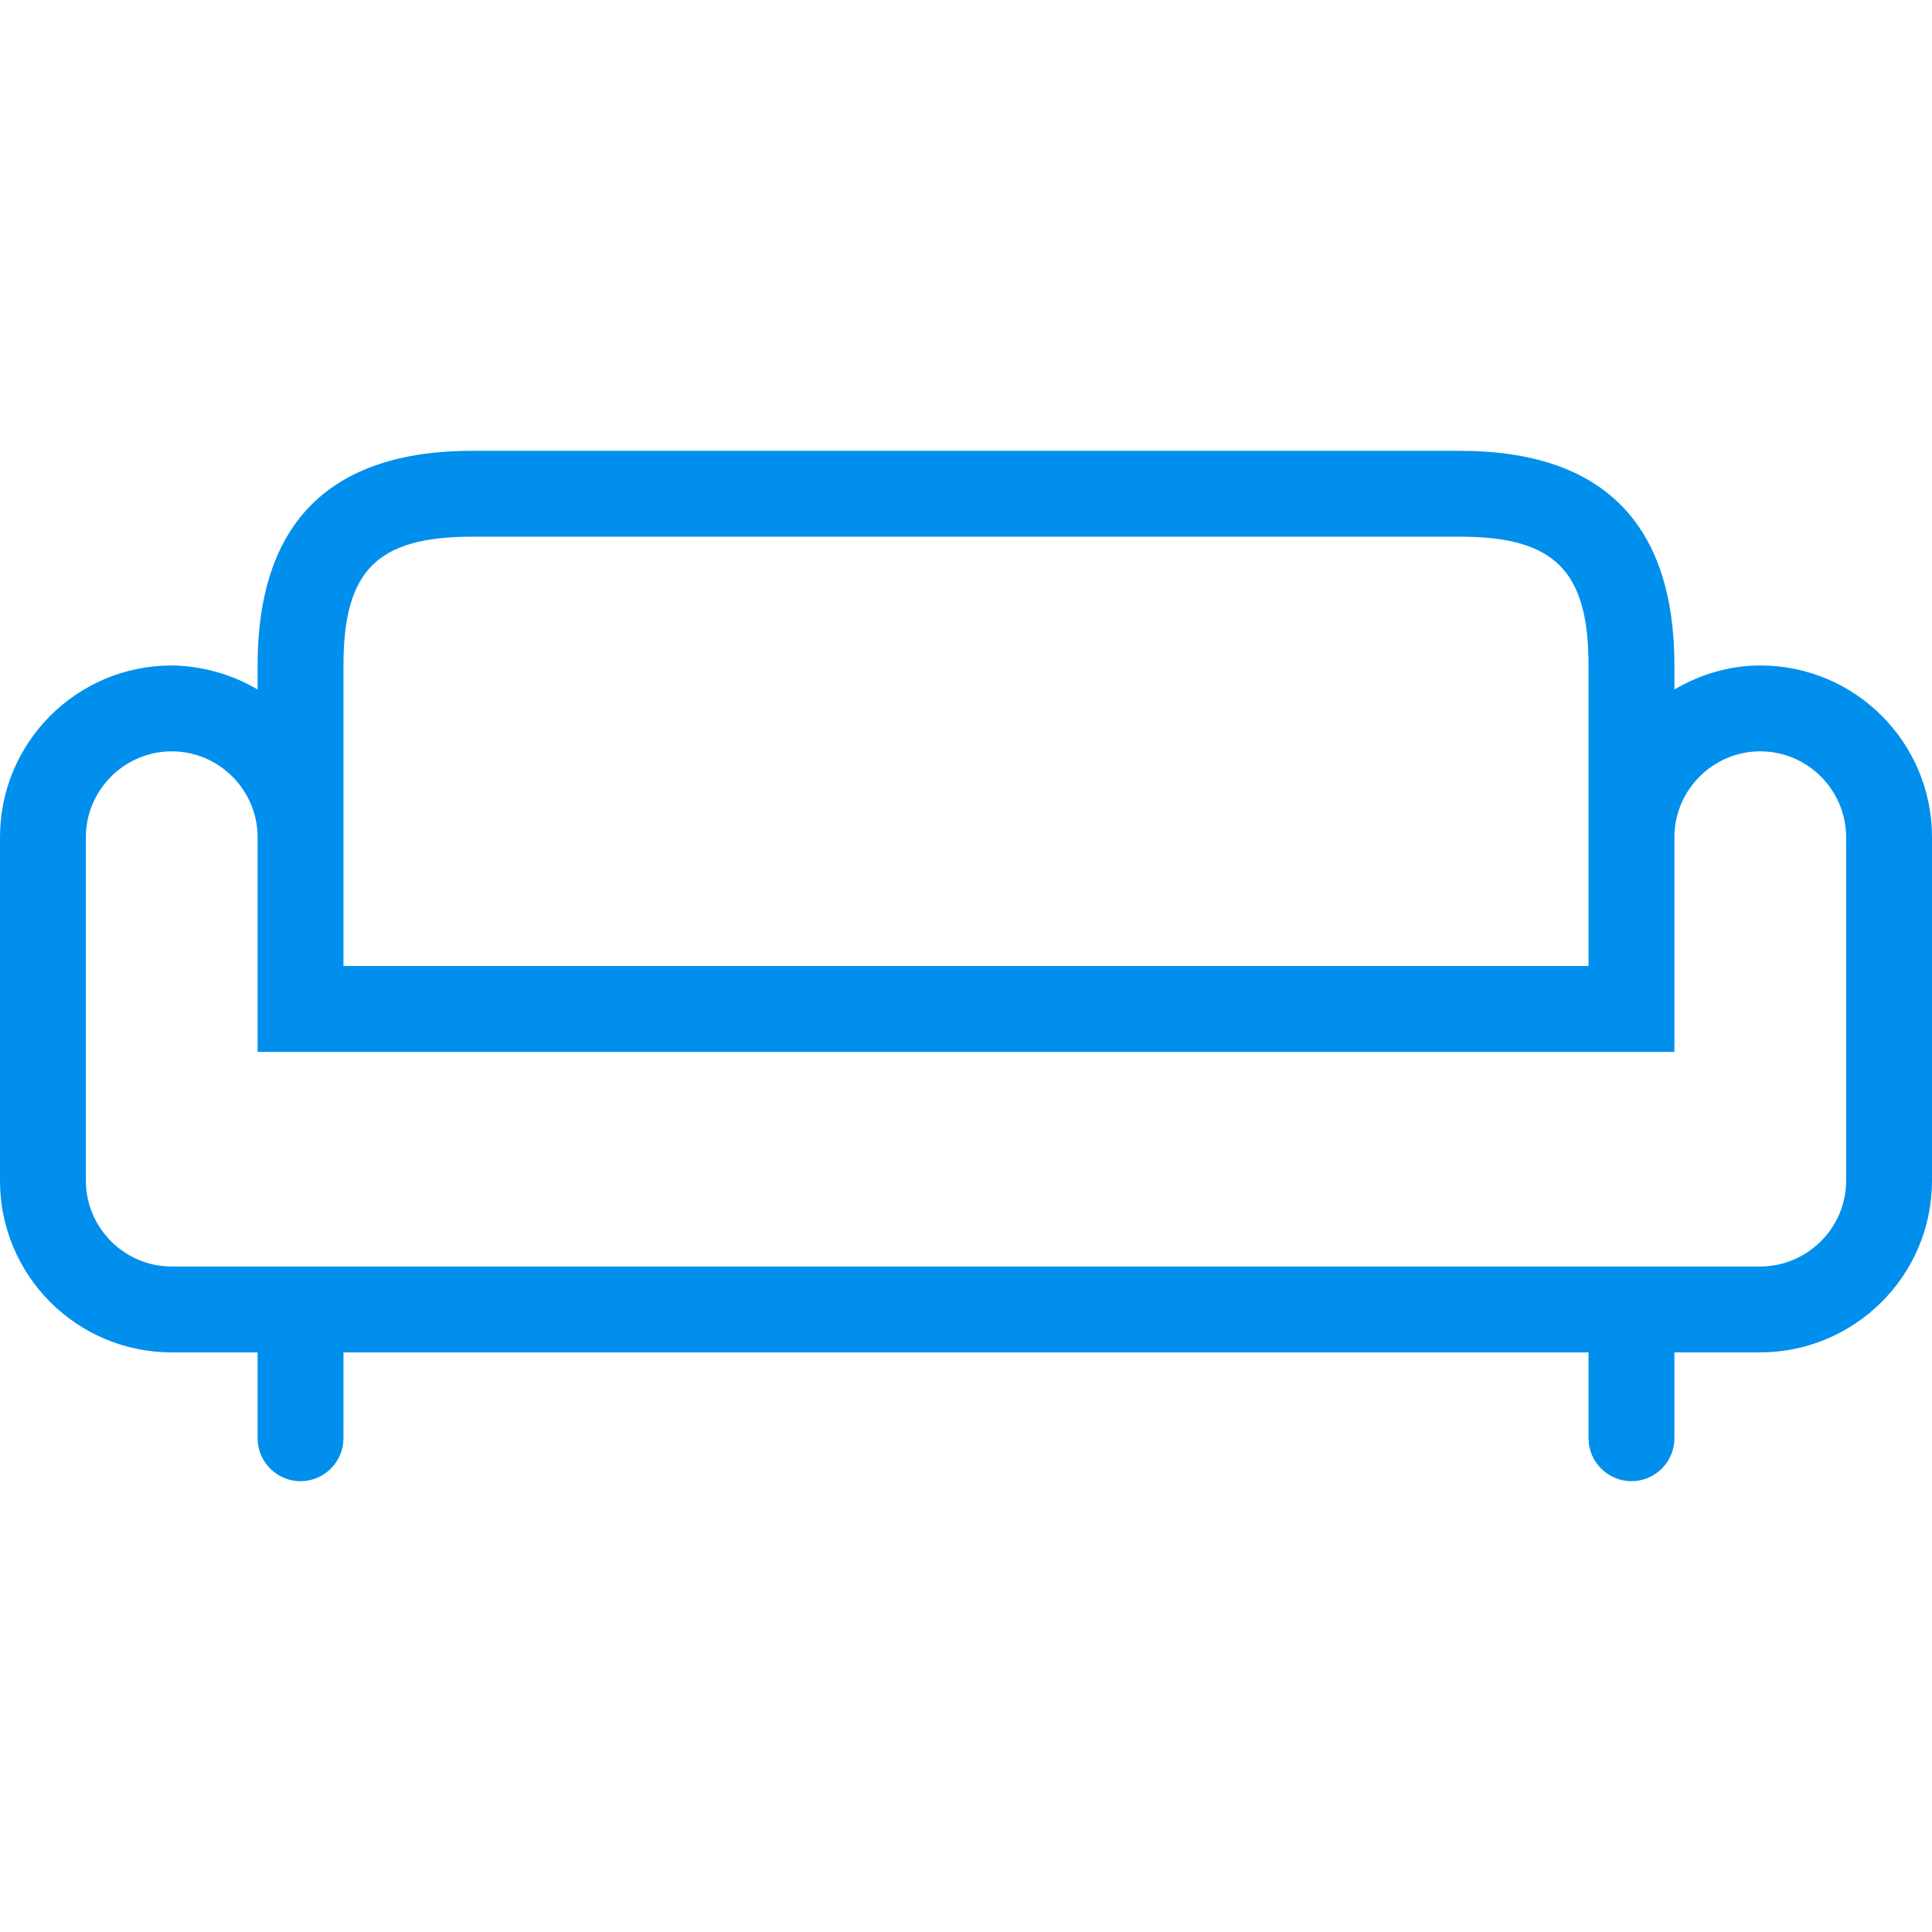 <?xml version="1.0" encoding="UTF-8" standalone="no"?>
<!DOCTYPE svg PUBLIC "-//W3C//DTD SVG 1.1//EN" "http://www.w3.org/Graphics/SVG/1.1/DTD/svg11.dtd">
<svg width="100%" height="100%" viewBox="0 0 800 800" version="1.1" xmlns="http://www.w3.org/2000/svg" xmlns:xlink="http://www.w3.org/1999/xlink" xml:space="preserve" xmlns:serif="http://www.serif.com/" style="fill-rule:evenodd;clip-rule:evenodd;stroke-linejoin:round;stroke-miterlimit:2;">
    <g>
        <g>
            <path d="M728.888,275.555C716.443,275.555 704.177,279.11 693.333,285.51L693.333,275.555C693.333,216.533 663.467,186.667 604.445,186.667L195.555,186.667C136.533,186.667 106.667,216.533 106.667,275.555L106.667,285.51C95.822,279.11 83.555,275.732 71.112,275.555C31.822,275.555 0,307.378 0,346.667L0,488.888C0,528.178 31.822,560 71.112,560L106.667,560L106.667,595.555C106.667,605.333 114.667,613.333 124.445,613.333C134.223,613.333 142.223,605.333 142.223,595.555L142.223,560L657.778,560L657.778,595.555C657.778,605.333 665.778,613.333 675.557,613.333C685.333,613.333 693.333,605.333 693.333,595.555L693.333,560L728.712,560C768,560 800,528.178 800,488.888L800,346.667C800,307.378 768.178,275.555 728.888,275.555ZM142.222,275.555C142.222,236.267 156.088,222.222 195.555,222.222L604.443,222.222C643.732,222.222 657.777,236.267 657.777,275.555L657.777,400L142.222,400L142.222,275.555ZM764.445,488.888C764.445,508.622 748.267,524.443 728.712,524.443L71.112,524.443C51.557,524.443 35.557,508.443 35.557,488.888L35.557,346.667C35.557,327.112 51.557,311.112 71.112,311.112C90.667,311.112 106.667,327.112 106.667,346.667L106.667,435.555L693.333,435.555L693.333,346.667C693.333,327.112 709.333,311.112 728.888,311.112C748.443,311.112 764.443,327.112 764.443,346.667L764.443,488.888L764.445,488.888Z" style="fill:rgb(0,143,237);fill-rule:nonzero;"/>
        </g>
    </g>
</svg>
